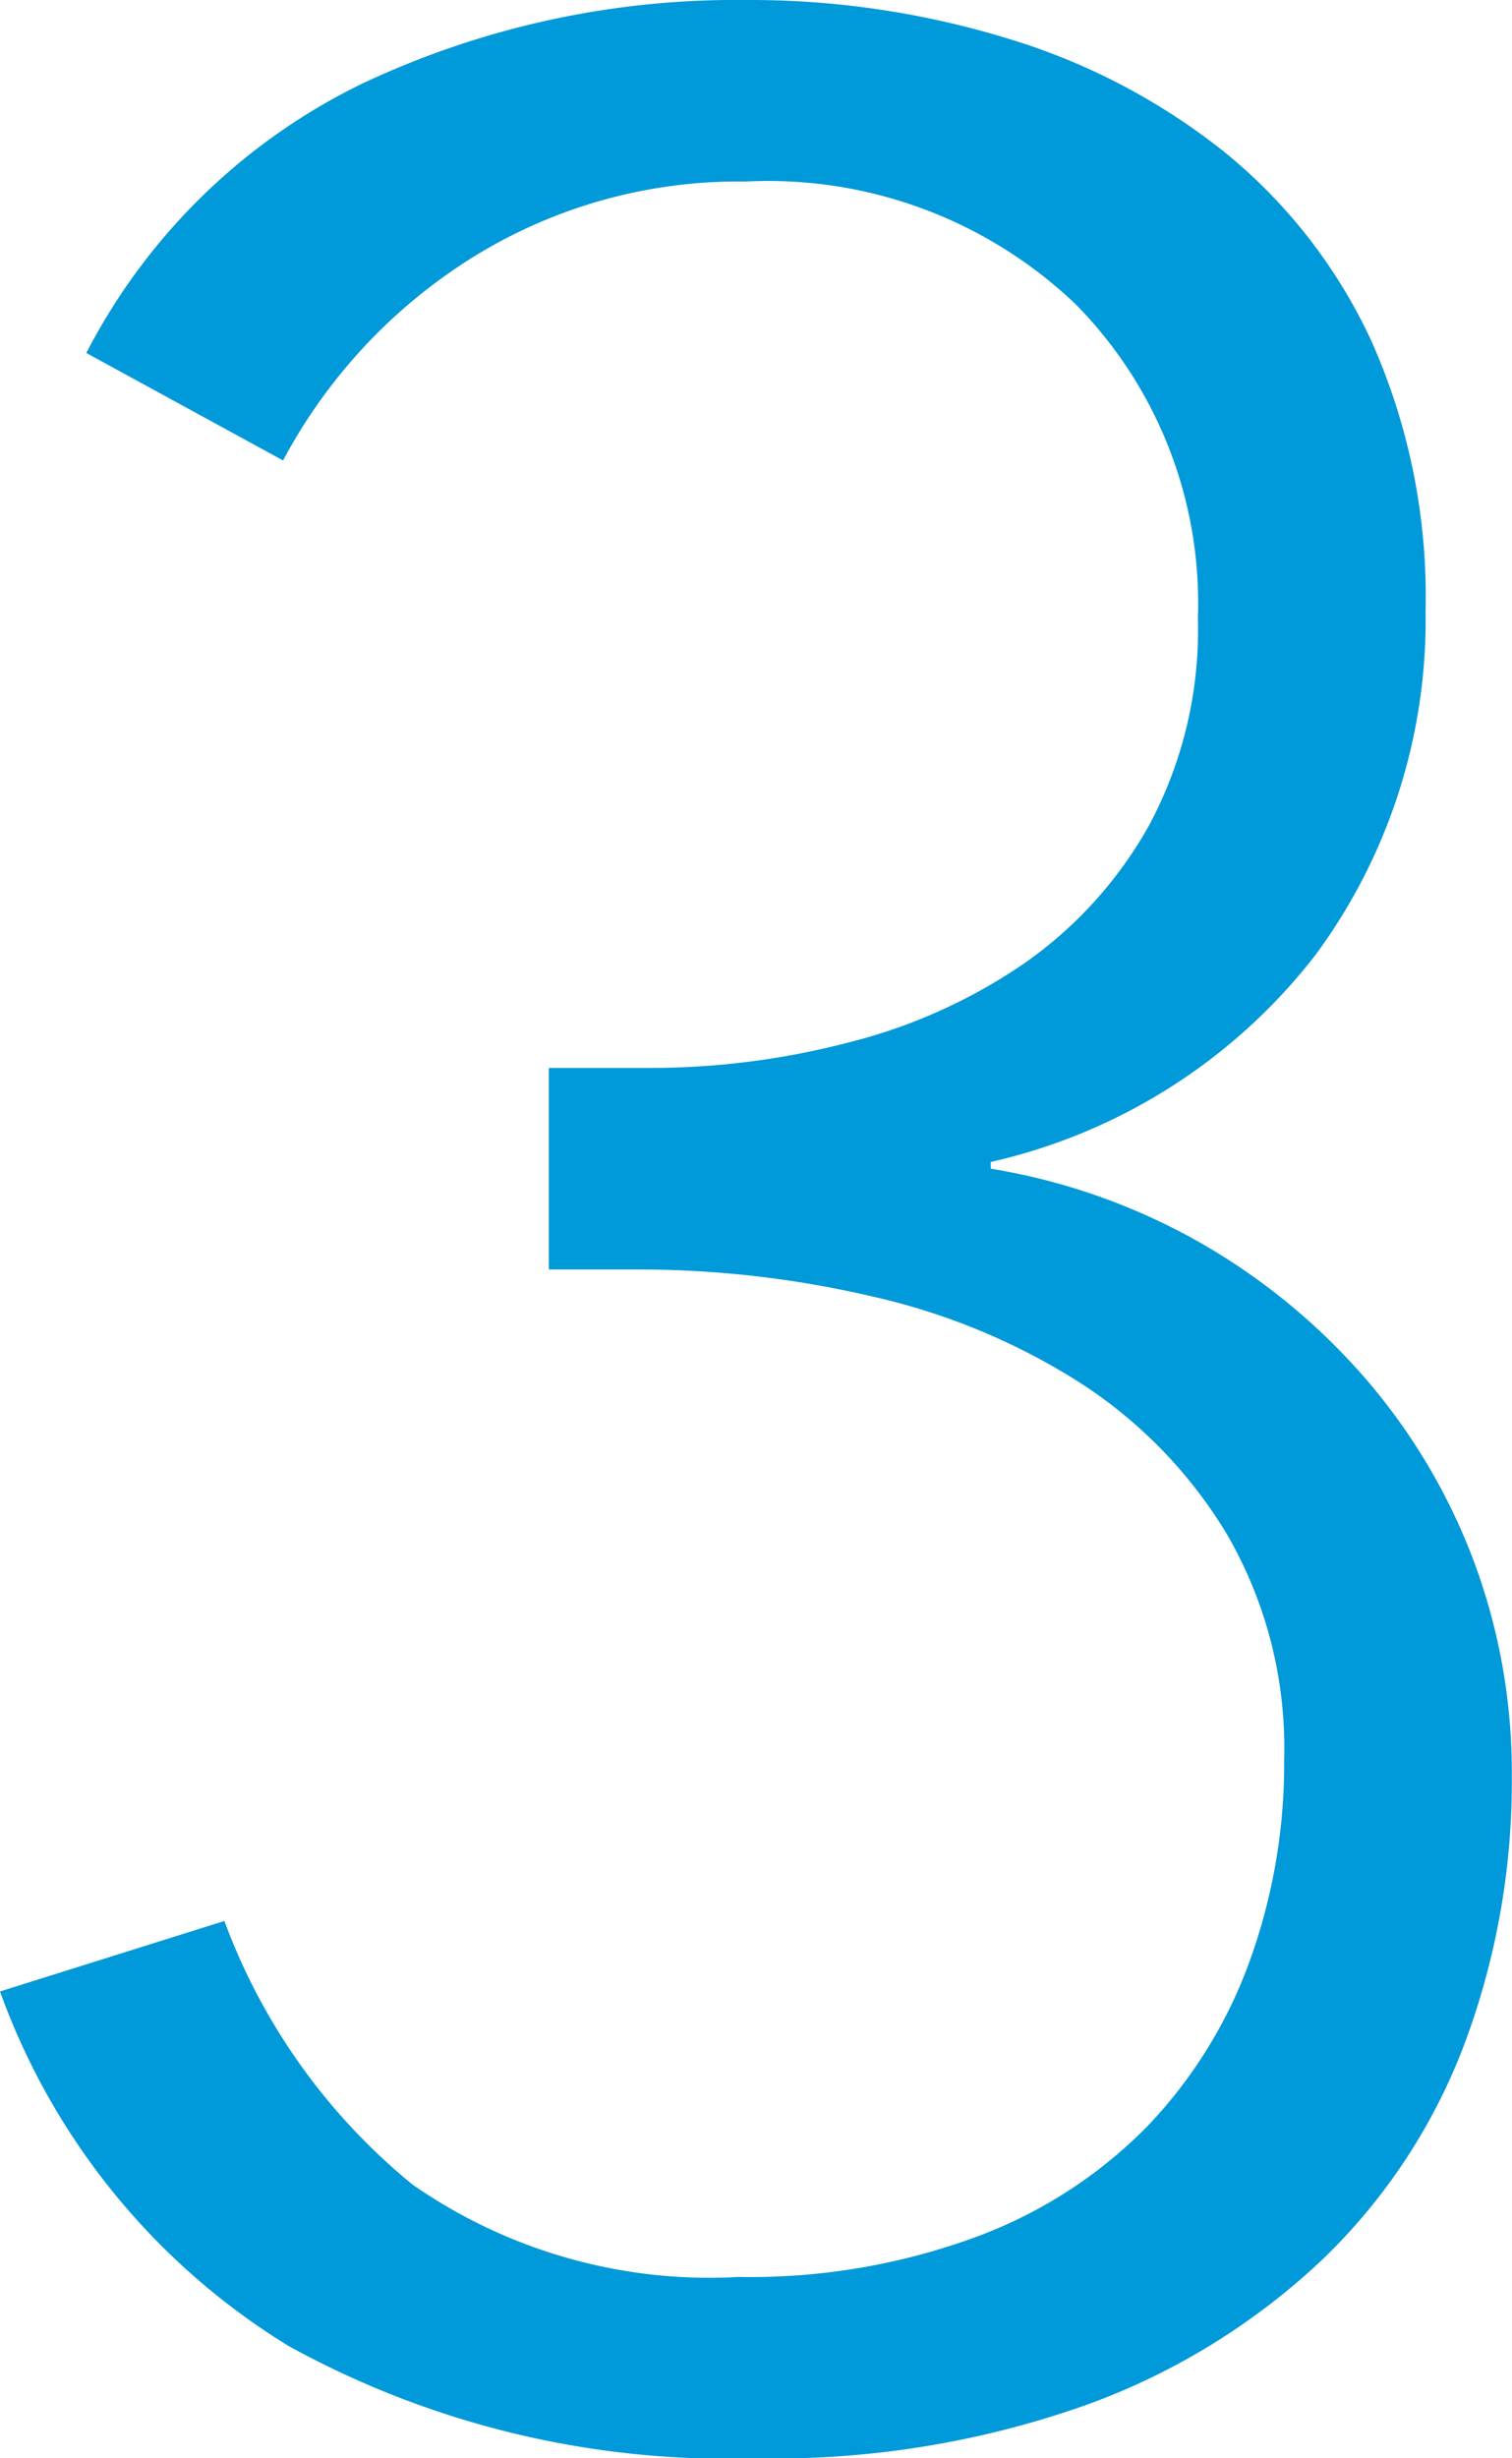 <svg xmlns="http://www.w3.org/2000/svg" width="32" height="52" viewBox="0 0 32 52"><g transform="translate(-147 -50)"><path d="M-11.019-11.206A13.005,13.005,0,0,0-7.037-5.63a11,11,0,0,0,6.9,1.954,13.841,13.841,0,0,0,5.041-.852A9.845,9.845,0,0,0,8.524-6.873a9.944,9.944,0,0,0,2.155-3.481,12.266,12.266,0,0,0,.731-4.262,9.011,9.011,0,0,0-1.205-4.76,9.863,9.863,0,0,0-3.142-3.232,13.83,13.83,0,0,0-4.384-1.811,21.735,21.735,0,0,0-4.932-.568h-1.9V-29.25H-1.96a16.6,16.6,0,0,0,4.128-.533,11.5,11.5,0,0,0,3.726-1.669A8.765,8.765,0,0,0,8.561-34.4a8.754,8.754,0,0,0,1.023-4.369A8.992,8.992,0,0,0,6.99-45.411,9.43,9.43,0,0,0,.013-48a10.663,10.663,0,0,0-5.772,1.6,11.343,11.343,0,0,0-4.018,4.3l-4.164-2.273a12.915,12.915,0,0,1,5.808-5.683A18.535,18.535,0,0,1,.013-51.84a18.613,18.613,0,0,1,5.553.817,13.662,13.662,0,0,1,4.6,2.415,11.2,11.2,0,0,1,3.105,4.014,13.27,13.27,0,0,1,1.132,5.683,11.921,11.921,0,0,1-2.338,7.281A12.053,12.053,0,0,1,5.2-27.261v.142a13.3,13.3,0,0,1,4.493,1.6,13.465,13.465,0,0,1,3.47,2.877,12.771,12.771,0,0,1,2.265,3.836,12.778,12.778,0,0,1,.8,4.546,15.842,15.842,0,0,1-.986,5.612,12.381,12.381,0,0,1-3,4.582,14.391,14.391,0,0,1-5,3.09A19.73,19.73,0,0,1,.232.16a19.25,19.25,0,0,1-9.9-2.38,14.6,14.6,0,0,1-6.1-7.495Z" transform="translate(162.768 101.84)" fill="#0099d9"/><rect width="32" height="52" transform="translate(147 50)" fill="none"/></g></svg>